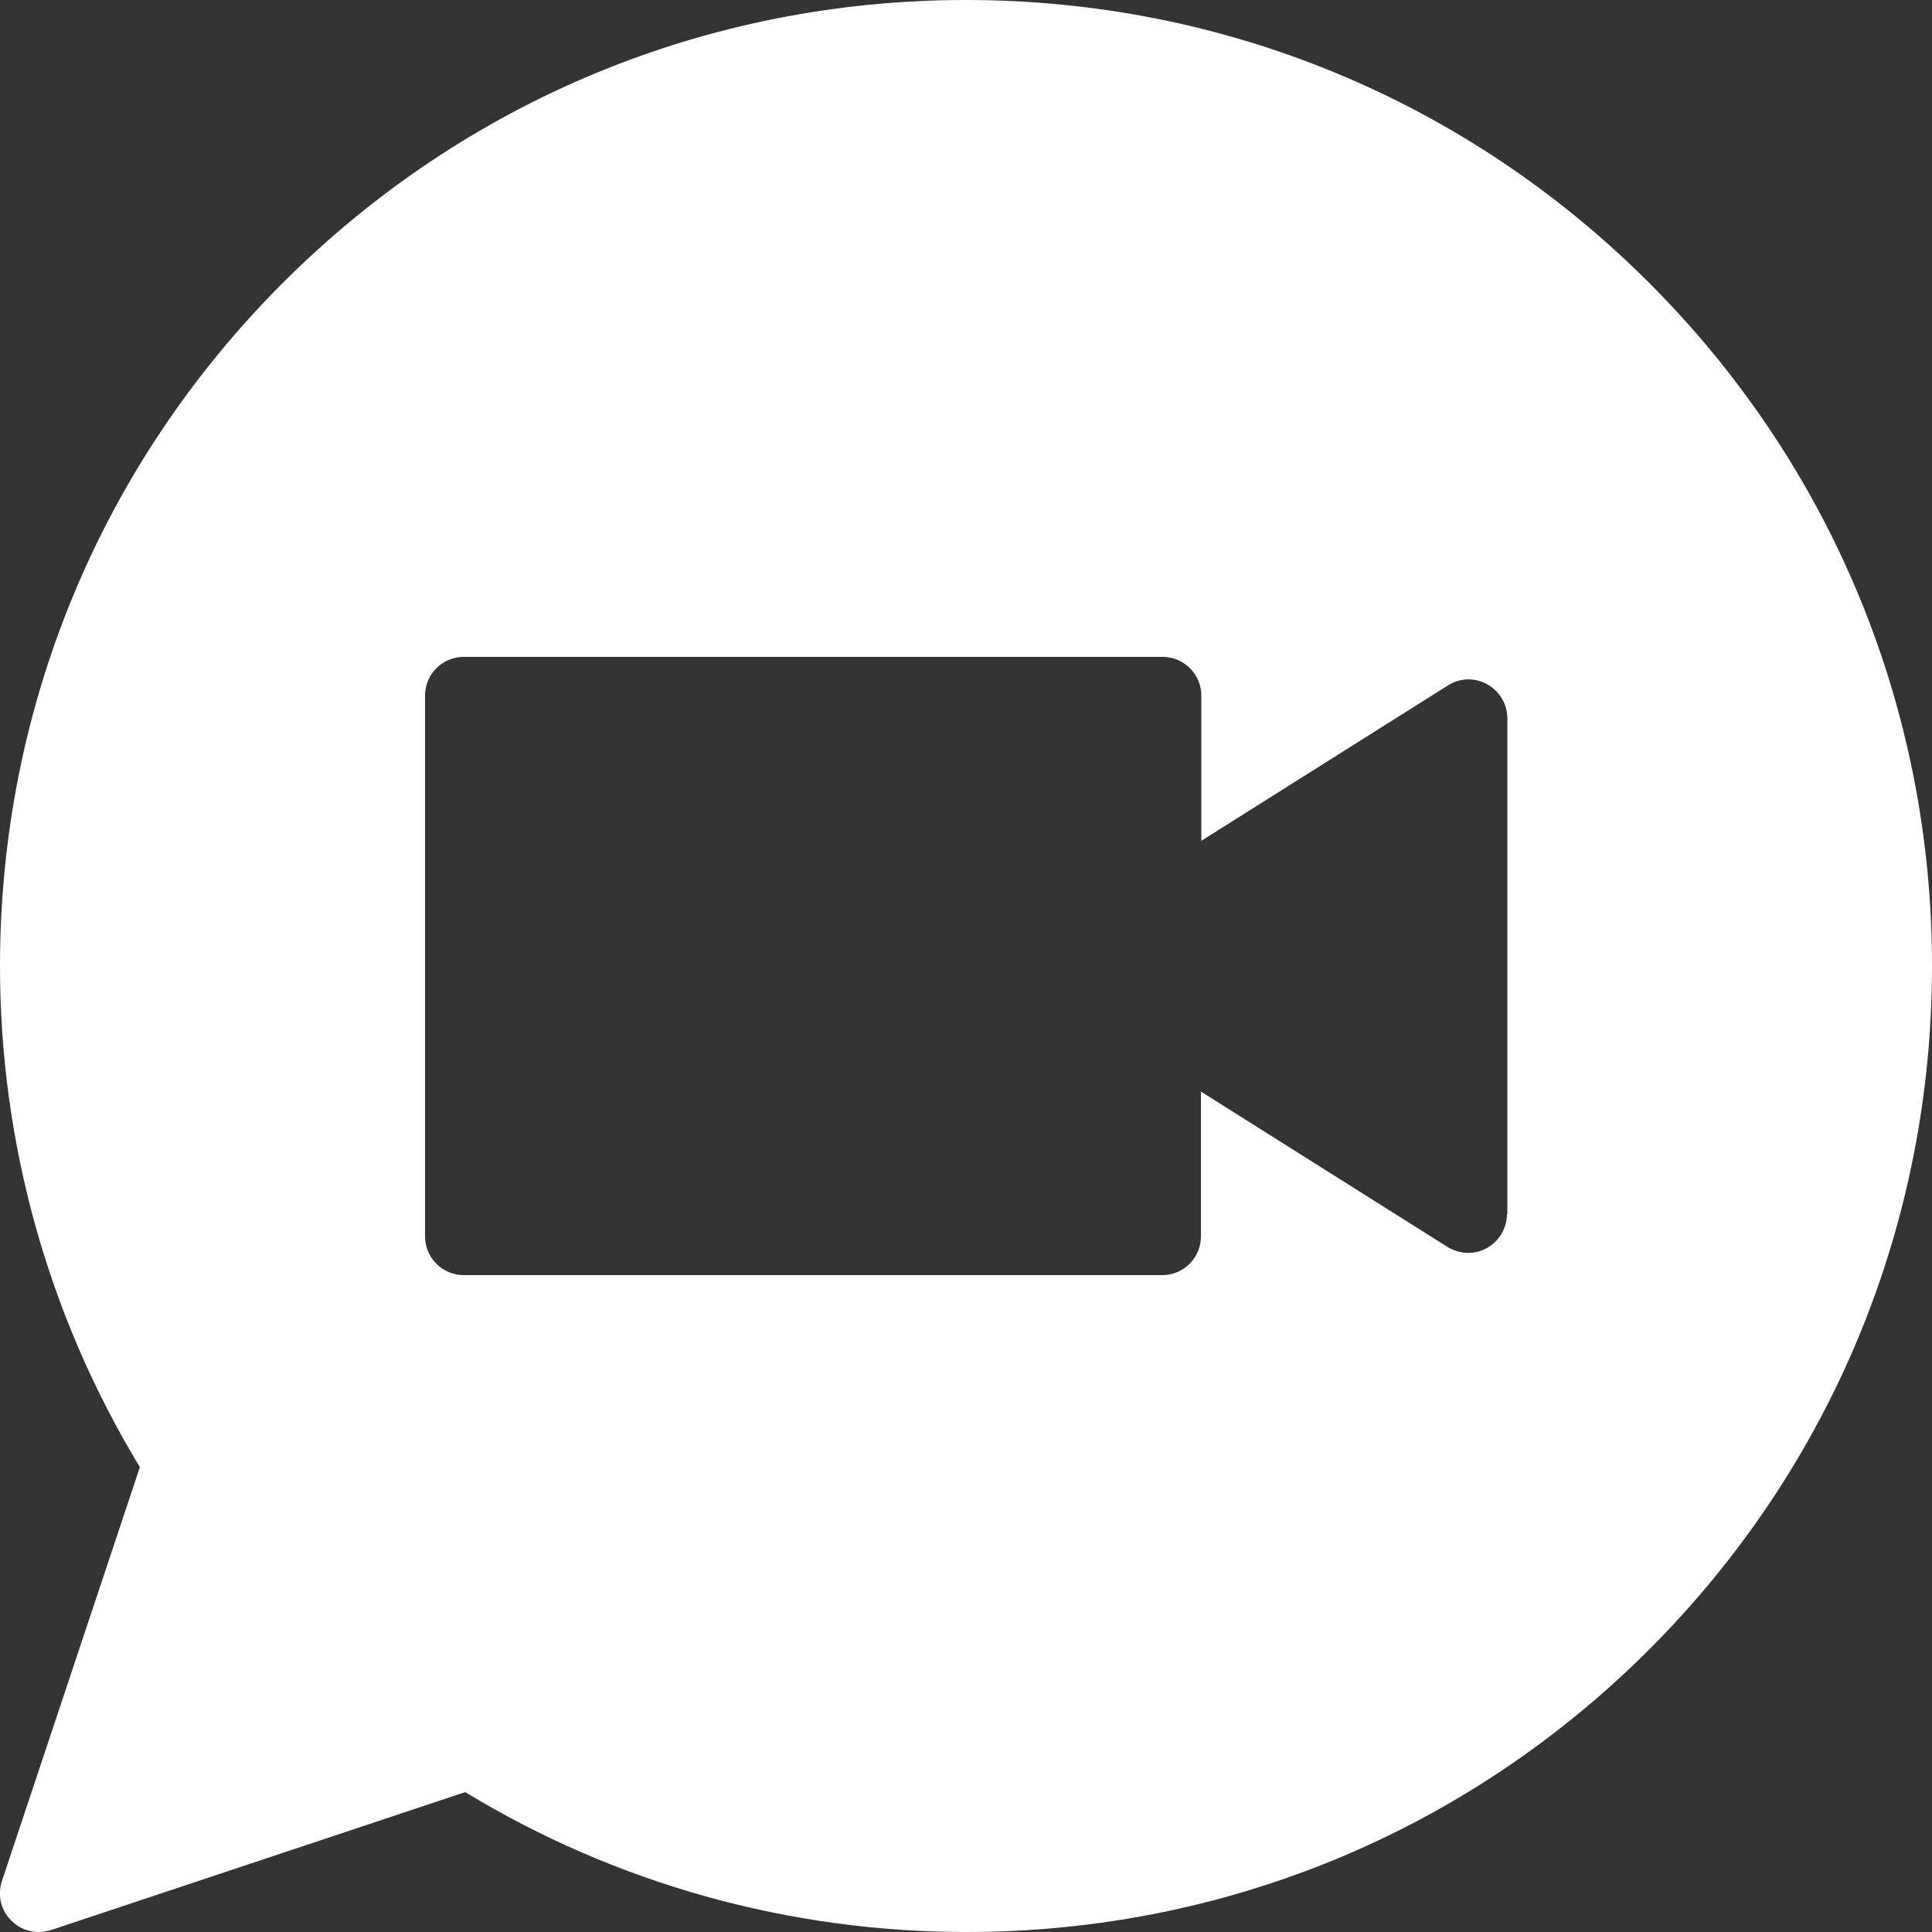 <?xml version="1.0" encoding="utf-8"?>
<!-- Generator: Adobe Illustrator 24.1.2, SVG Export Plug-In . SVG Version: 6.00 Build 0)  -->
<svg version="1.1" id="Layer_1" xmlns="http://www.w3.org/2000/svg" xmlns:xlink="http://www.w3.org/1999/xlink" x="0px" y="0px"
	 viewBox="0 0 500 500" style="enable-background:new 0 0 500 500;" xml:space="preserve">
<rect x="0" y="0" width="500" height="500" fill="#333333" stroke="none"/>
<style type="text/css">
	.st0{fill:#FFFFFF;}
</style>
<path class="st0" d="M426.8,73.2C379.6,26,316.8,0,250,0S120.4,26,73.2,73.2C26,120.4,0,183.2,0,250c0,45.9,12.5,90.6,36.2,129.7
	L0.5,486.8c-1.2,3.6-0.3,7.6,2.4,10.2C4.8,499,7.4,500,10,500c1.1,0,2.1-0.2,3.2-0.5l107.2-35.7c39,23.7,83.8,36.2,129.7,36.2
	c66.8,0,129.6-26,176.8-73.2C474,379.6,500,316.8,500,250S474,120.4,426.8,73.2z M390,314.2c0,3.6-2,7-5.2,8.8
	c-3.2,1.8-7.1,1.6-10.2-0.3l-63.8-40.2V320c0,5.5-4.5,10-10,10H120c-5.5,0-10-4.5-10-10V180c0-5.5,4.5-10,10-10h180.9
	c5.5,0,10,4.5,10,10v37.6l63.8-40.2c3.1-2,7-2.1,10.2-0.3c3.2,1.8,5.2,5.1,5.2,8.8V314.2z"/>
</svg>
